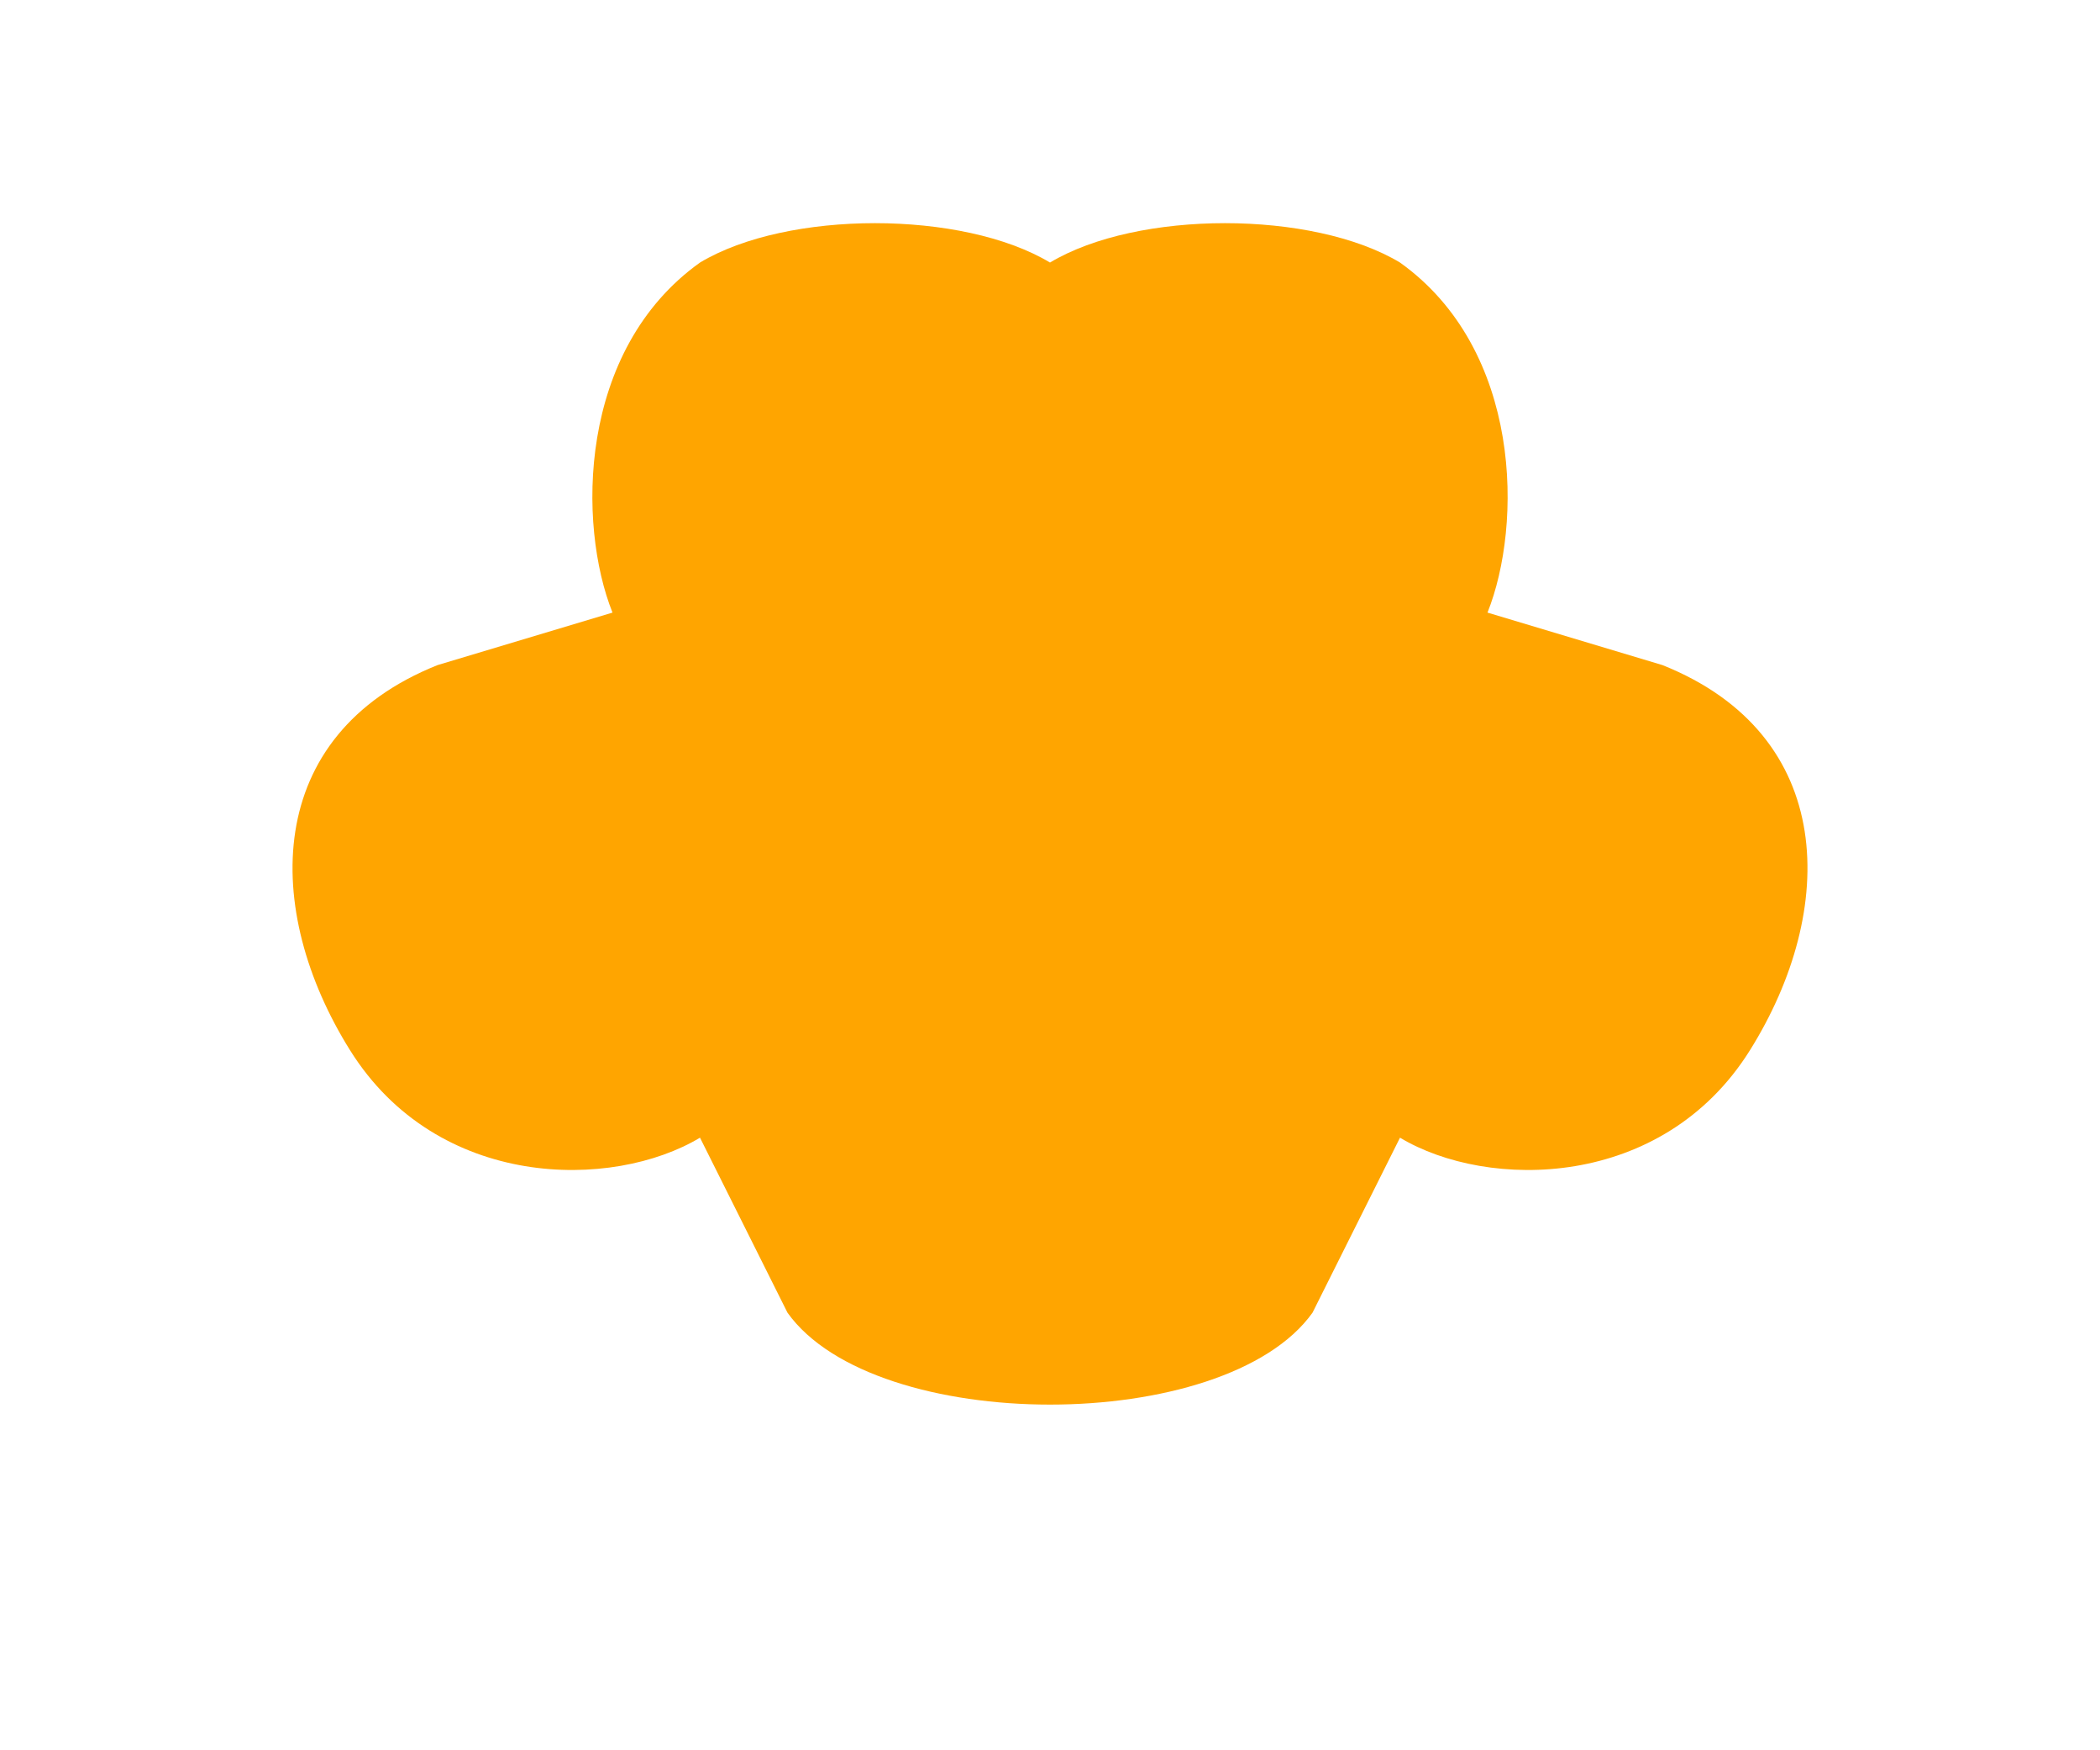 <svg xmlns="http://www.w3.org/2000/svg" viewBox="0 0 120 100">
  <style>
    path {
      fill: orange;
    }
    @media (prefers-color-scheme: dark) {
      path {
        fill: white;
      }
    }
  </style>
  <path d="M60 15 
    C65 12, 75 12, 80 15 
    C87 20, 87 30, 85 35 
    L95 38
    C105 42, 105 52, 100 60 
    C95 68, 85 68, 80 65
    L75 75
    C70 82, 50 82, 45 75
    L40 65
    C35 68, 25 68, 20 60
    C15 52, 15 42, 25 38
    L35 35
    C33 30, 33 20, 40 15
    C45 12, 55 12, 60 15 Z"/>
</svg> 